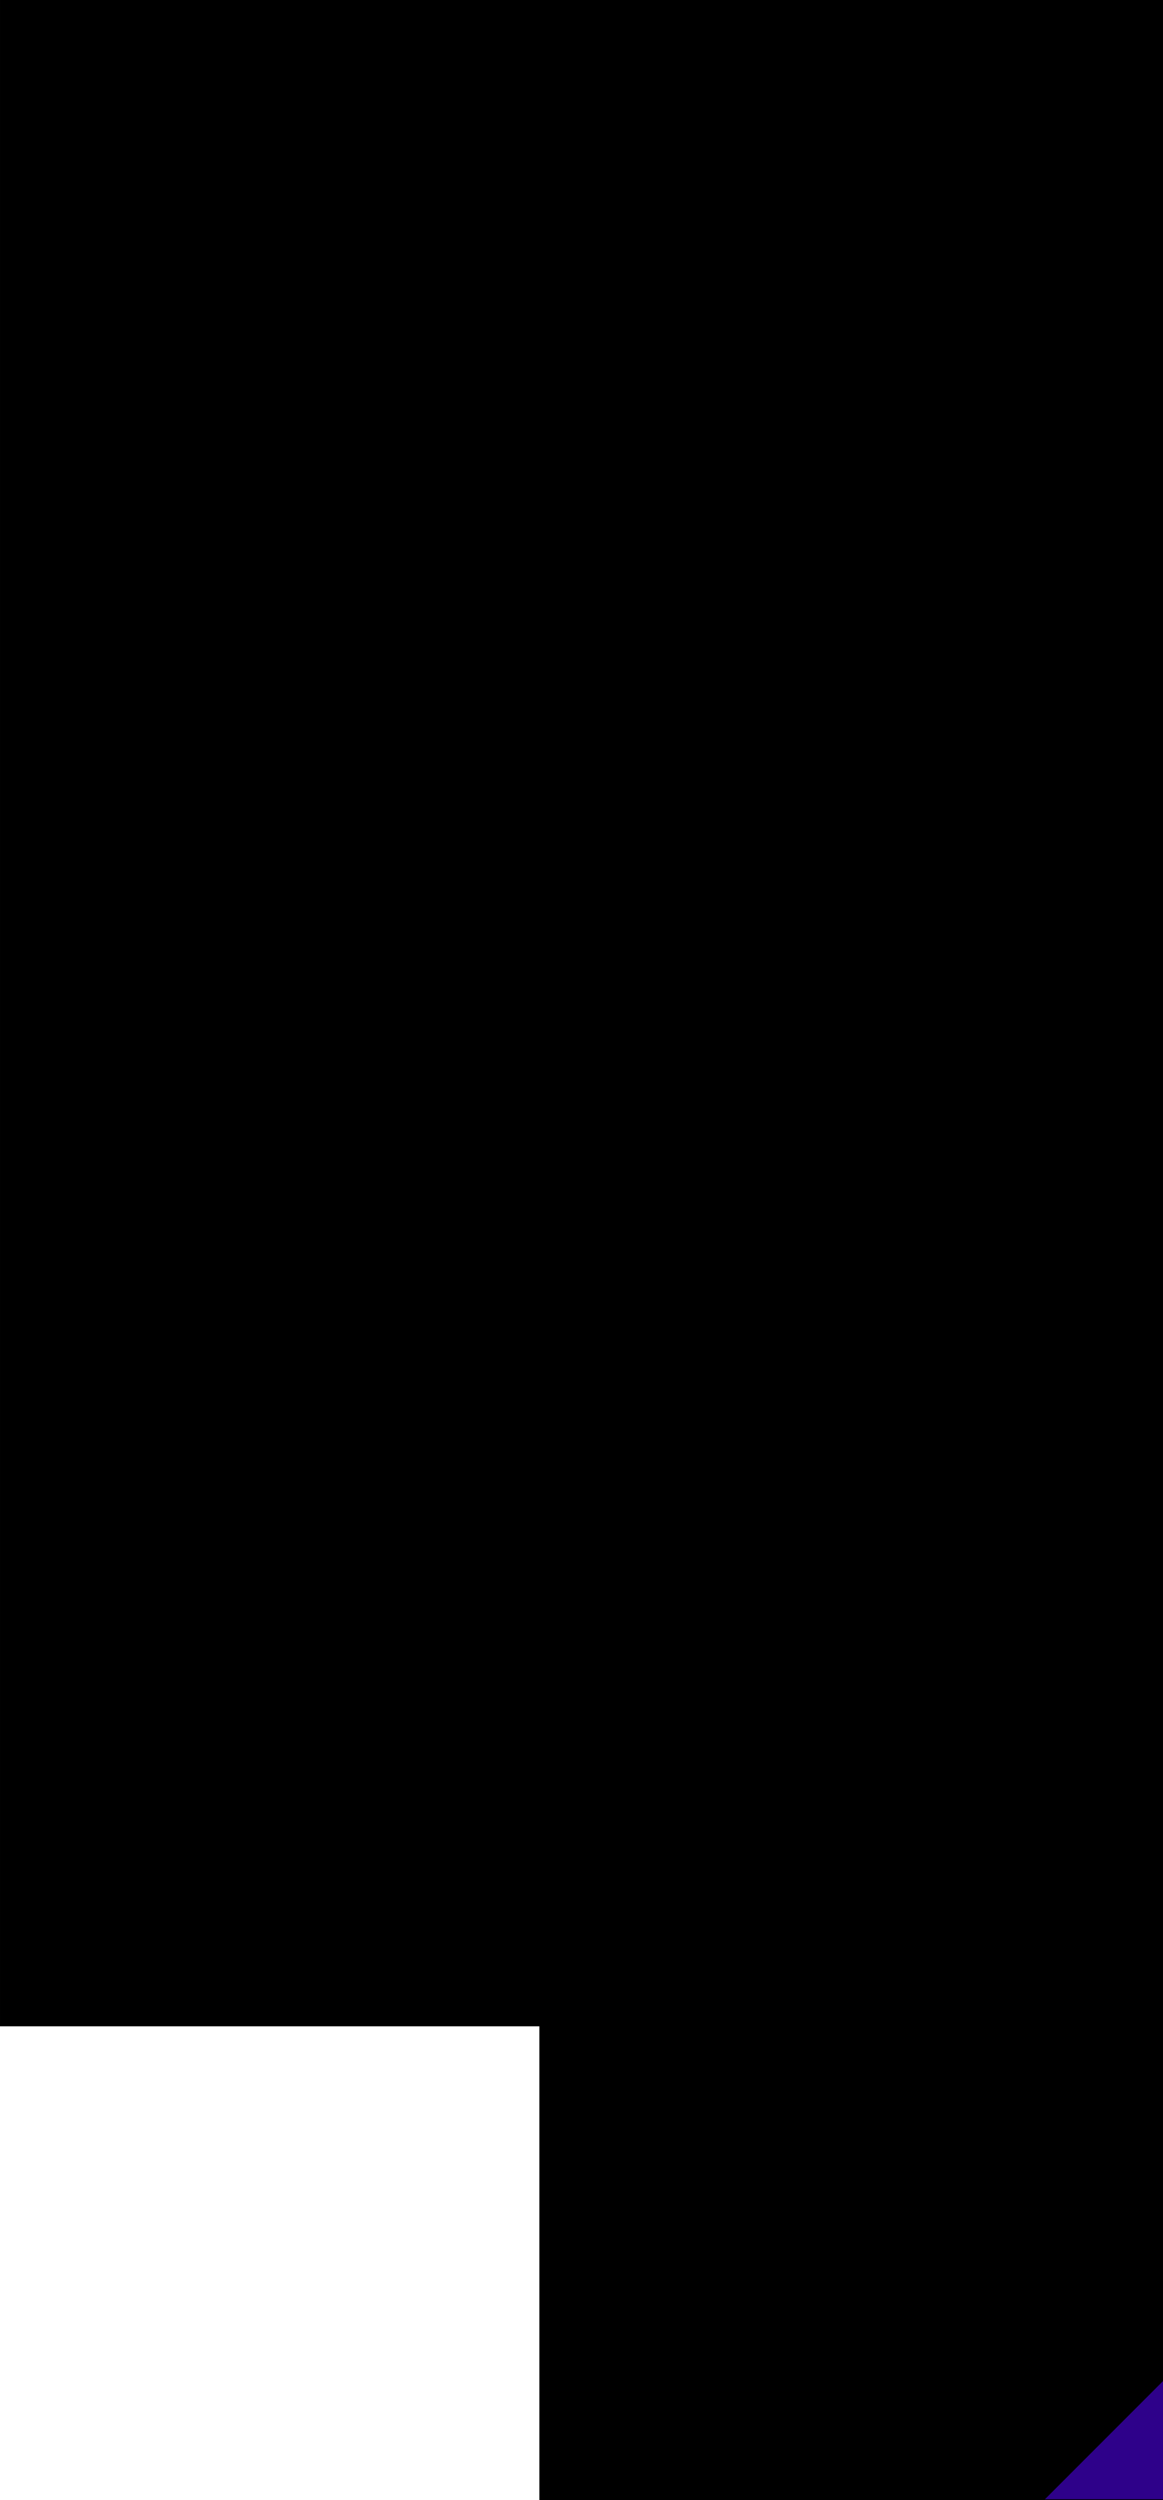 <svg xmlns="http://www.w3.org/2000/svg" width="155.714" height="334.486" viewBox="0 0 155.714 334.486">
  <g transform="translate(0 0)">
    <g transform="translate(155.713 0) rotate(90)" stroke-linecap="round">
      <path class="bg" d="M 270.598 155.212 L 0.5 155.212 L 0.5 83.497 L 0.5 0.5 L 333.986 0.5 L 333.986 82.997 L 271.098 82.997 L 270.598 82.997 L 270.598 83.497 L 270.598 155.212 Z" stroke="none"/>
      <path class="frame" d="M 270.098 154.712 L 270.098 82.497 L 333.486 82.497 L 333.486 1 L 1 1 L 1 154.712 L 270.098 154.712 M 271.098 155.712 L -8.544921570319275e-07 155.712 L -8.544921570319275e-07 1.513671850261744e-05 L 334.486 1.513671850261744e-05 L 334.486 83.497 L 271.098 83.497 L 271.098 155.712 Z" stroke="none"/>
    </g>
    <path class="text" d="M30.837-16.53c3.021-1.539,15.276-6.042,17.955-6.213,1.482-.114,3.078-.627,3.078-2.679s-4.332-7.752-10.089-7.752c-4.332,0-8.721,3.249-11.685,10.659-.8-2.166-2.508-4.275-5.586-4.275a10.073,10.073,0,0,0-4.959,1.71c1.71-2.622,3.648-5.871,5.3-9.006,3.42-.8,8.835-2.736,8.835-5.643a1.983,1.983,0,0,0-2-1.995h-.855a2.137,2.137,0,0,0-.627-.057h-.627l-1.368-.171v-.228c0-2.565-3.648-3.762-5.757-3.762-1.026,0-3.192.456-3.192,1.6,0,.513.8.684,1.2.684h.171c.171,0,2.793.456,2.793,2.394a22.327,22.327,0,0,1-.684,3.591,17.876,17.876,0,0,1-3.7.4c-3.99,0-6.612-1.482-7.353-2.793,0-.057-.171-.171-.285-.171s-.171.114-.171.456c0,5.814,5.073,6.384,7.752,6.384a14.162,14.162,0,0,0,2.166-.114,42.261,42.261,0,0,1-7.41,10.773c-2.793,2.109-3.7,2.736-3.7,5.529,0,1.254.4,3.135,1.995,3.135A3.186,3.186,0,0,0,14.592-15.5c3.876-6.84,6.555-9.177,9.12-9.177h.057c1.938,0,2.565,2.508,2.736,5.13,0,.8.057,1.482.057,2.223-4.674,3.192-9.006,6.954-9.006,11.286,0,3.762,3.363,8.835,12.483,8.835,4.959,0,10.6-1.14,10.6-4.047,0-1.482-1.539-2.736-3.819-2.736a6.15,6.15,0,0,0-3.192.855,9.321,9.321,0,0,1-4.9,1.083c-3.648,0-7.923-1.311-7.923-4.845,0-2.394,2-4.788,5.643-7.3,0,.4-.057.8-.057,1.2a9.785,9.785,0,0,1-.285,1.482,7.758,7.758,0,0,0-.114,1.2c0,1.2.342,3.591,1.995,3.591,2.508,0,2.736-3.249,2.736-8.607v-1.14Zm-.114-3.192c2.736-7.581,7.068-11.286,10.716-11.286,2.565,0,4.446,1.938,4.446,2.679,0,.513-.513,1.026-1.311,1.482C41.154-25.023,34.143-21.66,30.723-19.722ZM26.9-38.589l1.083-2.451c.969.57,1.026.912,1.026,1.083,0,.342-.342.741-.969,1.026ZM54.093,57.435c-11.343-5.187-17.9-13.11-21.033-24.282,3.306,0,6.441.057,9.576.114s6.27.114,9.633.285V26.769c-7.467.228-14.079.342-21.318.4.342-4.218.285-7.752.342-9.462a2.928,2.928,0,0,1,.627-1.938,1.711,1.711,0,0,0,.513-1.083c0-.285-.228-.456-.8-.57a50.933,50.933,0,0,0-6.441-.57,1.057,1.057,0,0,0-.4-.114c-.342,0-.456.171-.456.4a12.5,12.5,0,0,0,.228,1.254,36.414,36.414,0,0,1,.228,4.959c0,2.109-.057,4.56-.285,7.125-6.726-.057-12.939-.171-19.722-.4v6.783c6.5-.228,12.369-.342,18.924-.4C21.2,44.325,14.706,51.564,2.907,57.492a18.308,18.308,0,0,1,3.933,5.7c11.514-5.871,18.753-13.908,21.831-25.08,3.591,11.742,10.6,19.779,21.546,25.194A20.574,20.574,0,0,1,54.093,57.435Zm-25.764,32.7-1.767-6.1A112.52,112.52,0,0,1,14.934,88.08c0-4.1.057-7.923.114-9.861a2.741,2.741,0,0,1,.627-1.938,2.223,2.223,0,0,0,.456-1.083c0-.342-.171-.513-.627-.57-1.767-.285-4.389-.456-6.213-.57H9.006c-.342,0-.513.114-.513.4a6.618,6.618,0,0,0,.285,1.254A76.122,76.122,0,0,1,9.12,85.743v3.933c-1.938.513-4.218.969-6.213,1.482l1.824,6.1a31.146,31.146,0,0,0,4.389-1.6c0,4.674-.114,9.291-.114,12.141v.342c0,3.249,1.083,5.13,4.275,5.529,1.14.114,2.508.171,3.876.171a32.6,32.6,0,0,0,3.534-.171c4.275-.513,5.643-4.047,6.555-14.535a17,17,0,0,1-5.814-2.451c-.228,9.975-.855,10.773-2.622,10.944a12.034,12.034,0,0,1-1.482.114,10.236,10.236,0,0,1-1.254-.114c-.8-.114-1.083-.285-1.083-1.425-.057-3.078-.057-7.524-.057-12.255C19.1,92.811,23.94,91.329,28.329,90.132Zm23.484-13.4h-4.1c-6.213,0-17.955,0-23.484-.285v6.156c2.052-.114,5.358-.171,8.208-.171v1.6c0,15.162-1.71,25.593-11.343,34.029a19.7,19.7,0,0,1,4.275,5.073c11.97-11.4,13-23.37,13.11-40.755H45.6V86.6c0,9.747-.057,20.007-1.482,27.246-.4,1.824-.684,2.679-3.876,2.679a61.417,61.417,0,0,1-6.327-.57,19.421,19.421,0,0,1,1.539,6.441c1.824.114,3.42.171,4.845.171,7.752,0,9.177-2,10.032-8.094C51.642,105.693,51.642,89.9,51.813,76.737ZM46.8,145.572a3.029,3.029,0,0,0-3.249-2.508,8.9,8.9,0,0,0-2.565.57,25.911,25.911,0,0,1-6.555.741,18.757,18.757,0,0,1-7.011-1.026,8.96,8.96,0,0,0-1.311-.57.151.151,0,0,0-.171.171c0,.969,1.539,5.871,11.229,5.871C39.216,148.821,46.8,148.593,46.8,145.572Zm-3.534,25.194a25.176,25.176,0,0,1-6.1.741c-7.695,0-10.716-3.249-11.571-4.788-.171-.342-.4-.57-.57-.57s-.228.171-.228.513c0,1.14,1.083,9.918,14.193,9.918a41.333,41.333,0,0,0,6.954-.684c2.679-.456,3.762-1.71,3.762-2.85,0-2.166-2.679-2.793-3.591-2.793A11.183,11.183,0,0,0,43.263,170.766Zm-29.754-3.591a.393.393,0,0,1-.285.171c-.285,0-.342-.741-.342-1.767,0-3.135,1.083-9.348,4.1-16.758a9.144,9.144,0,0,0,.627-3.42c0-5.814-4.1-7.809-5.7-7.809-.228,0-.342.057-.342.228a2.221,2.221,0,0,0,.513.969c1.14,1.425,1.311,3.933,1.311,5.244a31.628,31.628,0,0,1-.57,4.617c-.171,1.14-.969,3.933-1.767,7.3a45.425,45.425,0,0,0-1.482,11.229c0,6.156,2.394,11.913,4.959,11.913.969,0,1.767-.855,1.767-2.679a6.024,6.024,0,0,0-.114-1.368,13.983,13.983,0,0,1-.228-2.622c0-2.052.285-4.161,3.534-13.338a5.034,5.034,0,0,0,.4-1.71q0-.428-.171-.513c-.057,0-.057-.057-.114-.057-.285,0-.855.456-1.368,1.425C16.929,160.734,15.048,164.04,13.509,167.175Z" transform="matrix(1, 0, 0, 1, 85.18, 129.796)" />
    <path class="stroke" d="M54.093-2.622C41.04-9.006,33.06-19.665,31.122-36.423c.171-2.565.171-4.731.228-5.871a3.039,3.039,0,0,1,.627-1.938,1.975,1.975,0,0,0,.513-1.14c0-.228-.228-.456-.741-.513a54.548,54.548,0,0,0-6.612-.57h-.4c-.342,0-.456.114-.456.342s.114.57.228,1.2A33.862,33.862,0,0,1,24.8-39.9c0,5.13-.456,12.654-2.451,17.727C18.981-13.623,12.6-7.068,2.907-2.508a20.4,20.4,0,0,1,4.275,5.7c11-5.985,17.727-13.623,21.375-24.453A42.247,42.247,0,0,0,39.957-4.1a63.962,63.962,0,0,0,9.918,7.353A20.868,20.868,0,0,1,54.093-2.622Z" transform="matrix(1, 0, 0, 1, 85.744, 64.352)" stroke-width="1"/>
    <path class="text" d="M16.587-23.142c-.171,2.622-.456,5.757-.456,8.835a35.51,35.51,0,0,0,.228,4.332C16.929-4.1,20.691.969,28.614.969c14.364,0,22.344-13.851,22.344-14.877,0-.171-.057-.285-.228-.285-.456,0-1.539.741-2.964,2.052C43.434-8.208,35.511-4.1,28.671-4.1c-7.524,0-8.436-4.218-8.436-9.291A96.5,96.5,0,0,1,22.4-30.951a35.1,35.1,0,0,0,.684-4.845c0-4.161-4.1-6.726-7.41-6.726-.627,0-1.881.285-1.881,1.083,0,.513.627.741,1.026.912,1.311.627,2.337,2.052,2.337,8.037C17.157-29.526,16.929-26.619,16.587-23.142Zm21.945,75.96a5.926,5.926,0,0,1-1.2.171c-2.793,0-11.97-2.85-11.97-11.8,0-9.234,9.519-15.732,15.048-16.416a30.571,30.571,0,0,1,4.047-.342c.4,0,.8.057,1.254.057h.342c1.824,0,2.85-.912,2.85-2.109,0-2.679-5.358-3.762-6.783-3.762a4.893,4.893,0,0,0-2.28.741,5.088,5.088,0,0,1-1.368.513A158.387,158.387,0,0,0,15.96,25.458a10.114,10.114,0,0,1-3.192.513,9.942,9.942,0,0,1-5.187-1.482L7.3,24.318a1.312,1.312,0,0,0-.513-.171c-.285,0-.912.285-.912,1.482,0,3.42,5.358,5.529,8.265,5.529,1.824,0,2.964-.741,4.5-1.6a60.252,60.252,0,0,1,13.338-5.3c-4.9,3.876-9.861,10.089-9.861,17.955,0,11.058,10.716,17.385,17.157,17.385,1.368,0,5.073-.228,5.073-3.078,0-2.451-3.705-3.7-5.472-3.7Zm6.954,47.8c.342,2.907.8,4.9,2.565,4.9,1.881,0,3.192-2.166,3.192-4.446a7.8,7.8,0,0,0-.228-1.938c-1.824-8.607-10.83-13.167-14.079-13.167-.684,0-1.14.228-1.14.57,0,.285.342.627,1.083,1.026C41.325,89.961,44.688,96.117,45.486,100.62ZM25.821,114.243a5.92,5.92,0,0,0-.741-2.394,4.181,4.181,0,0,1-.456-1.938,82.687,82.687,0,0,1,1.6-10.431,8.684,8.684,0,0,0,.228-1.824c0-.627-.114-.912-.342-.912-.342,0-.855.684-1.482,2.166-1.425,3.42-2.679,6.9-4.218,9.8-.456.912-1.026,1.482-1.881,1.482-1.083,0-5.928-1.083-5.928-10.545a36.728,36.728,0,0,1,.741-7.068,9.434,9.434,0,0,0,.171-1.824c0-5.757-5.529-6.84-5.871-6.84a2.5,2.5,0,0,0-1.2.228.209.209,0,0,0-.057.171,2.807,2.807,0,0,0,.741,1.311C8.094,86.883,8.55,89.5,8.55,92.583c0,1.425-.057,2.736-.057,4.047,0,5.415.342,10.089,3.078,14.307a14.485,14.485,0,0,0,10.716,6.1C24.4,117.036,25.821,115.668,25.821,114.243Zm6.9,62.166c-.342-4.731-4.5-7.353-8.892-7.353-3.021,0-7.182,1.254-7.182,5.073,0,3.705,3.99,7.125,11.115,7.125,10.83,0,18.639-6.612,18.639-14.478,0-5.871-5.358-10.716-12.939-10.716A28.781,28.781,0,0,0,22.686,158.4c3.477-3.819,8.436-8.664,13.4-13.224.969-.969,2.736-2.166,2.736-3.648,0-2.109-3.306-4.1-5.985-4.1-1.311,0-1.482.57-2.394.855-1.482.513-4.788,2.109-6.612,2.793a9.128,9.128,0,0,1-3.021.627,5.5,5.5,0,0,1-2.964-.855c-.855-.684-.912-.684-.969-.684s-.8.228-.8,1.425c0,3.363,4.674,4.731,6.612,4.731a3.72,3.72,0,0,0,3.021-1.368c1.083-1.2,4.959-4.389,6.384-4.389a.786.786,0,0,1,.855.741c0,.513-2.337,4.5-14.307,17.385-.627.627-3.876,3.7-7.41,6.669a2.748,2.748,0,0,0-.627,1.767c0,.4.228,2.166,2.622,2.166,1.14,0,2.736-.228,3.306-.969,1.482-2.166,7.467-9.576,16.3-9.576,4.9,0,8.436,3.363,8.436,7.524C41.268,169.8,38.7,174.585,32.718,176.409Zm-4.218.855a13.892,13.892,0,0,1-1.539.057c-3.99,0-6.9-1.6-6.9-3.192,0-1.482,1.425-1.995,3.42-1.995C26.334,172.134,28.386,173.9,28.5,177.264Z" transform="matrix(1, 0, 0, 1, 13.019, 62.783)" />
    <path id="パス_2685" data-name="パス 2685" d="M-10217.331-4473.844v15.808h-15.808Z" transform="translate(10373.044 4792.409)" fill="#2e018a"/>
  </g>
</svg>
